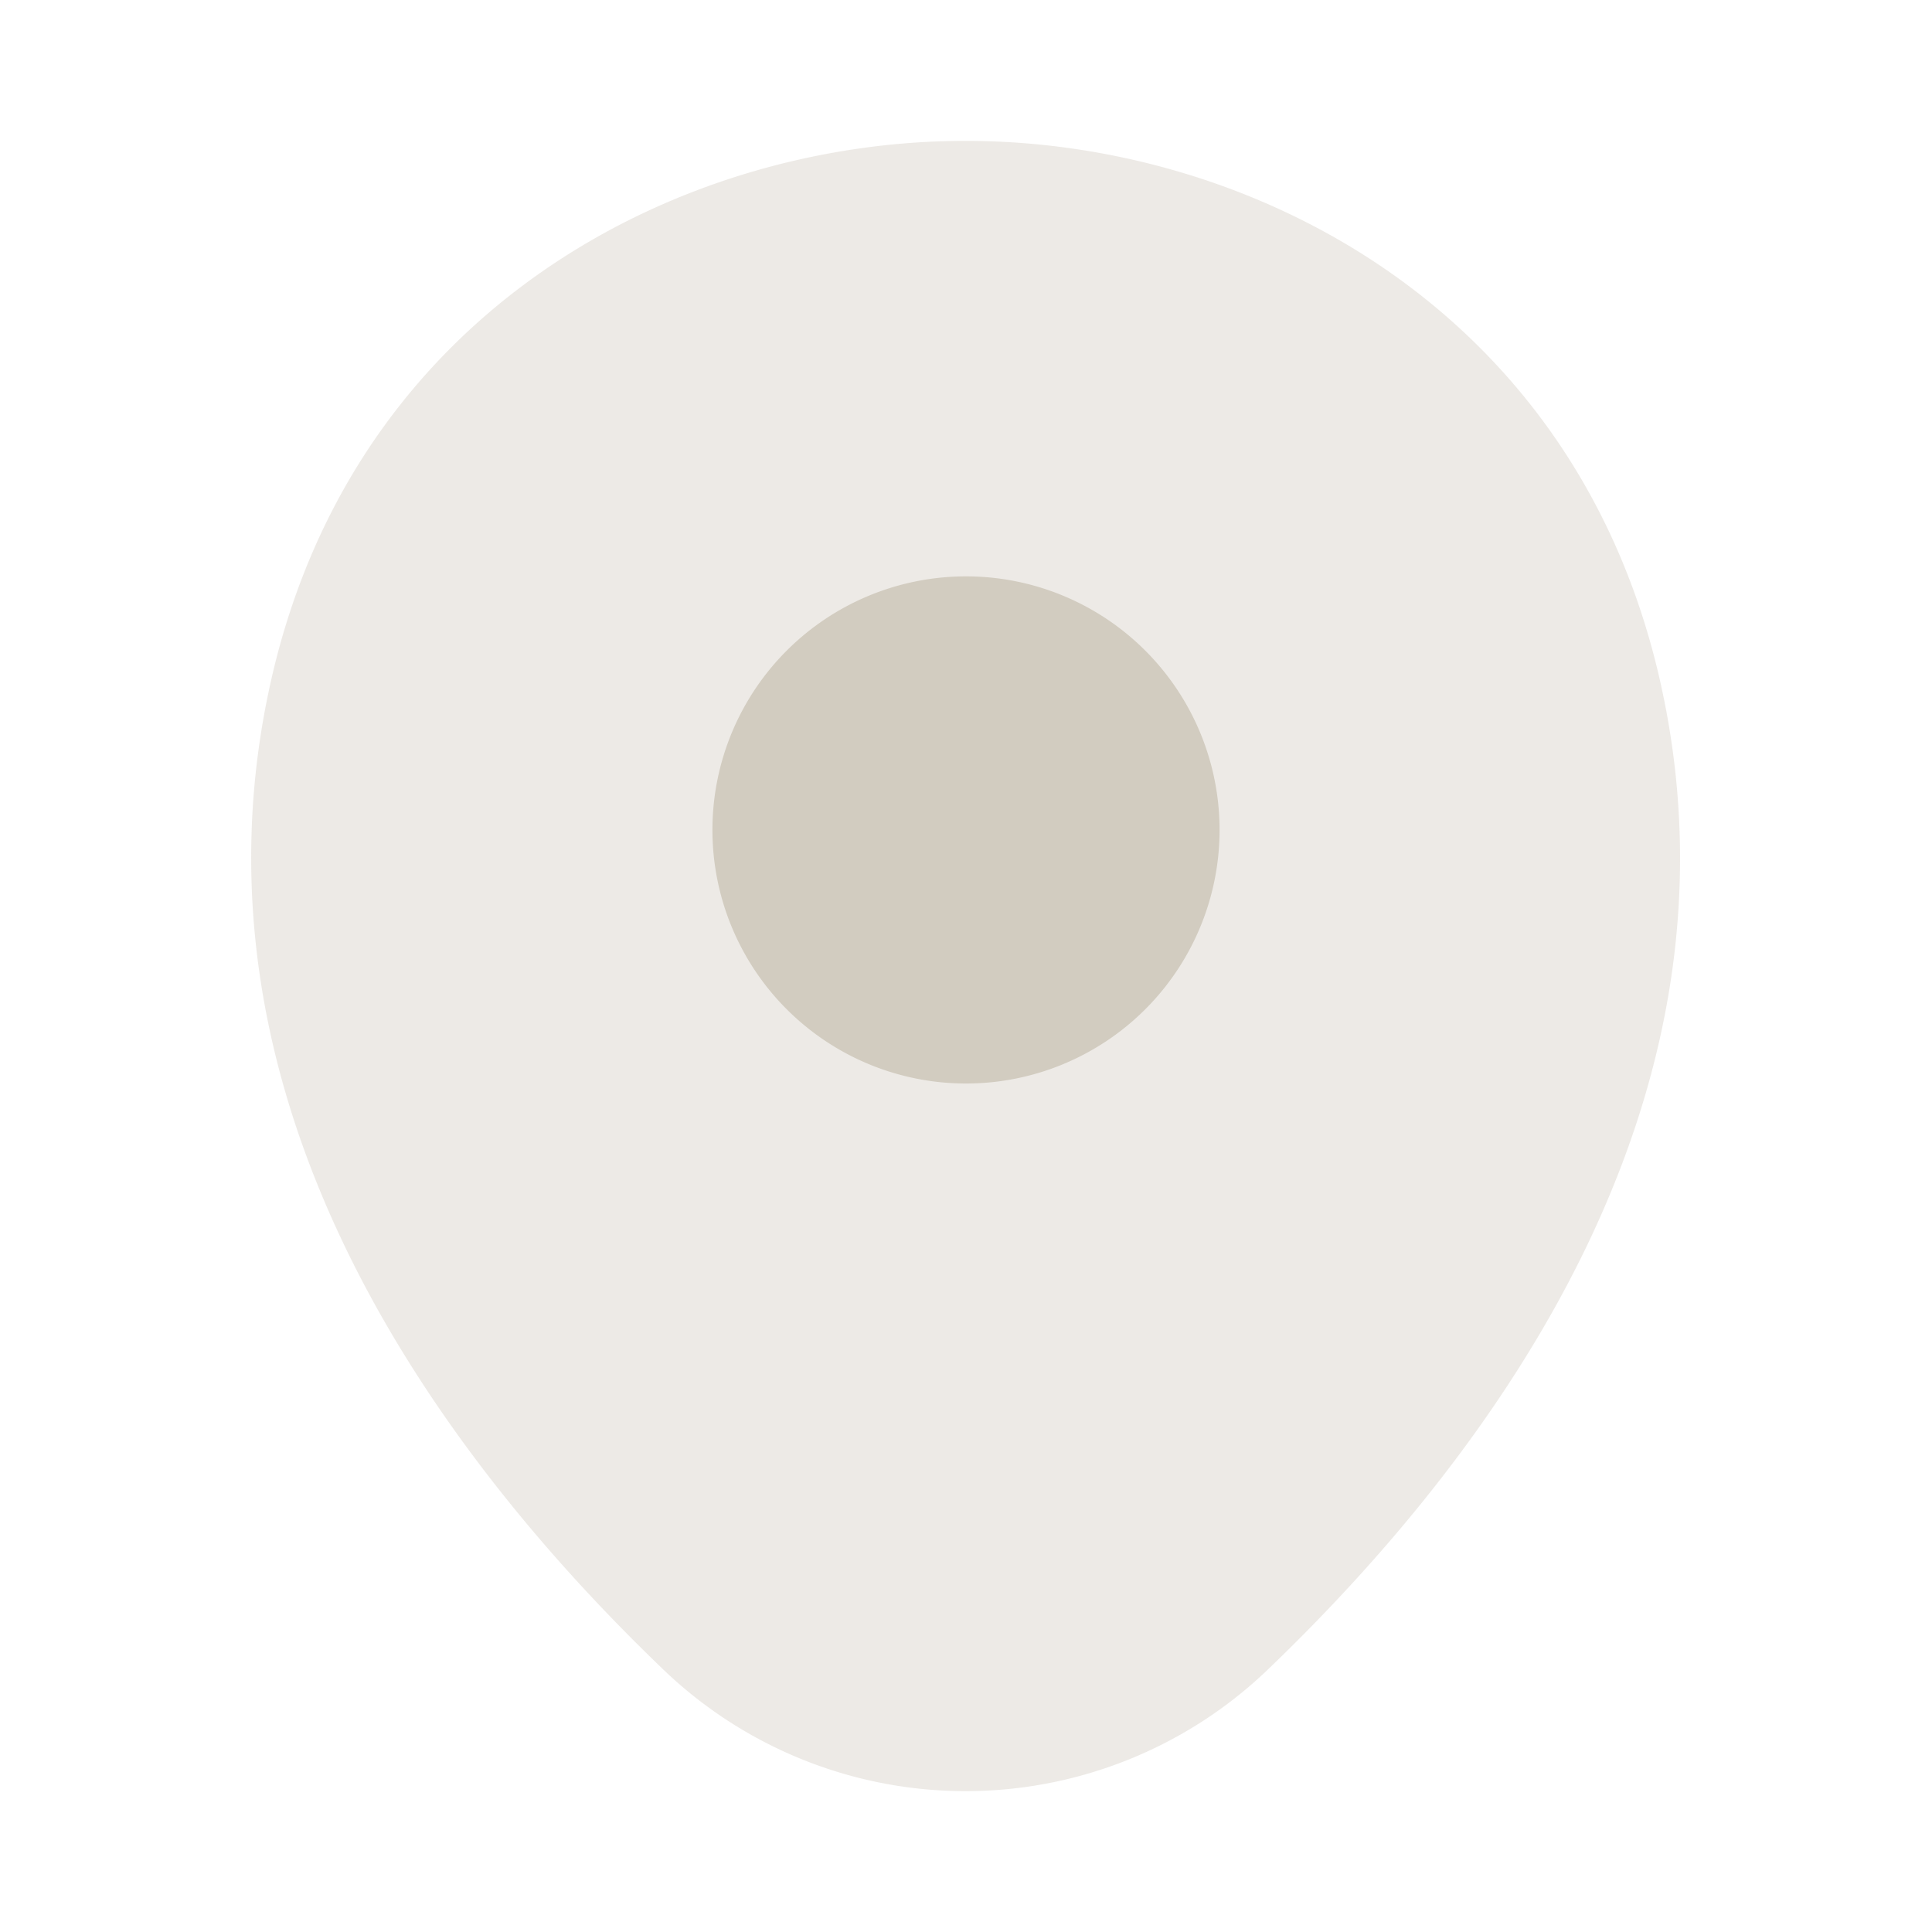 <svg xmlns="http://www.w3.org/2000/svg" width="40" height="40" viewBox="0 0 40 40">
  <g id="location" transform="translate(-963 -5027)">
    <g id="location_bulk" data-name="location/bulk" transform="translate(963 5027)">
      <g id="vuesax_bulk_location" data-name="vuesax/bulk/location">
        <g id="location-2" data-name="location">
          <path id="Vector" d="M29.167,11.167C27.417,3.467,20.7,0,14.8,0h-.017C8.9,0,2.167,3.45.417,11.15c-1.95,8.6,3.317,15.883,8.083,20.467a9.037,9.037,0,0,0,12.583,0C25.85,27.033,31.117,19.767,29.167,11.167Z" transform="translate(5.2 2.917)" fill="#d2ccc0" opacity="0.4"/>
          <path id="Vector-2" data-name="Vector" d="M10.5,5.25A5.25,5.25,0,1,1,5.25,0,5.25,5.25,0,0,1,10.5,5.25Z" transform="translate(14.75 11.933)" fill="#d2ccc0"/>
          <path id="Vector-3" data-name="Vector" d="M0,0H40V40H0Z" fill="none" opacity="0"/>
        </g>
      </g>
    </g>
  </g>
</svg>
